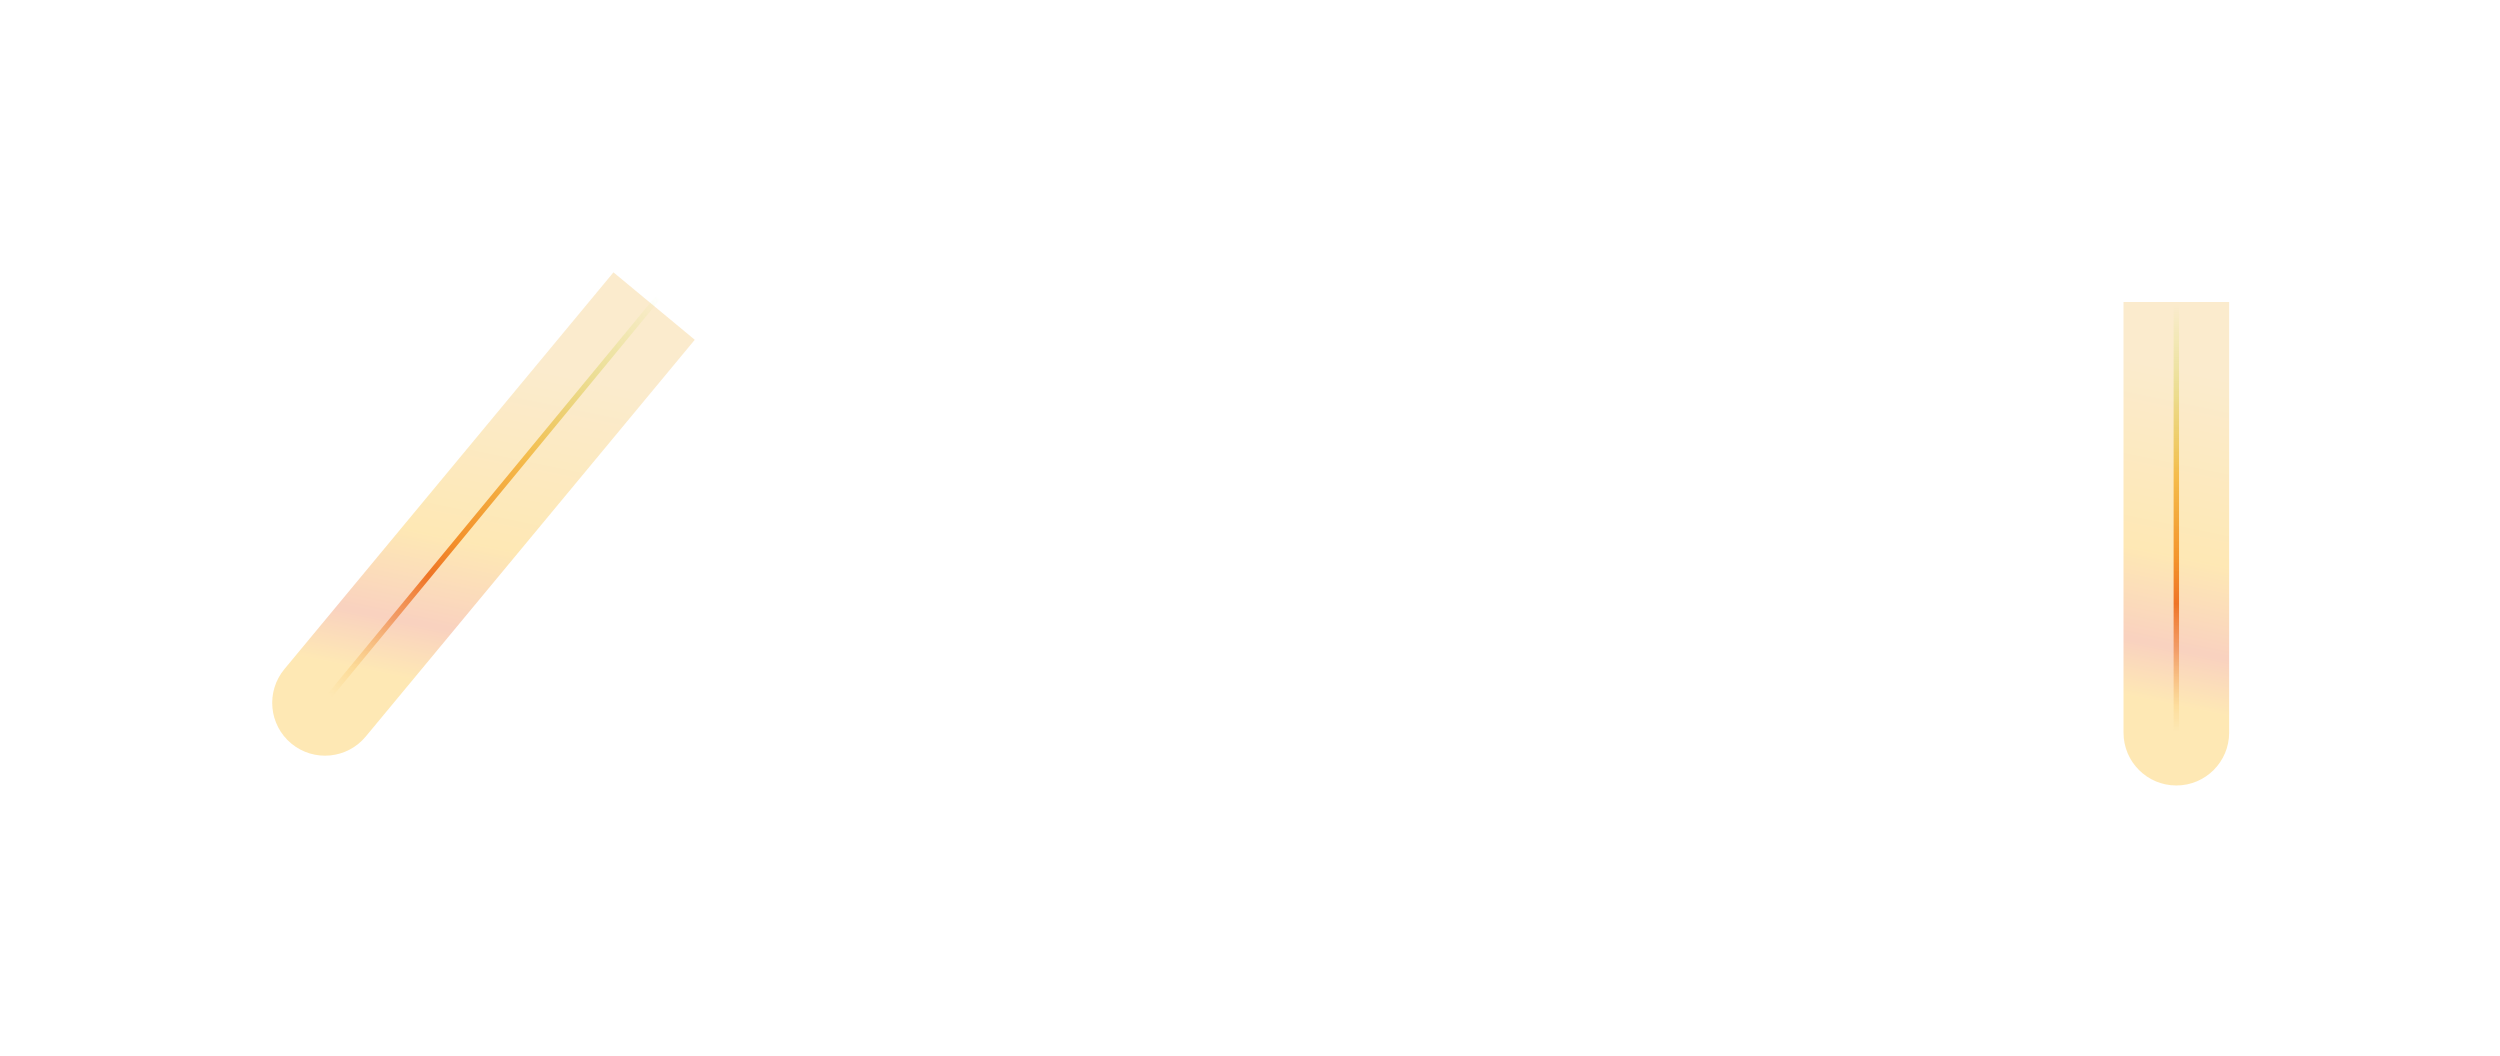 <svg fill="none" height="390" viewBox="0 0 923 390" width="923" xmlns="http://www.w3.org/2000/svg" xmlns:xlink="http://www.w3.org/1999/xlink"><filter id="a" color-interpolation-filters="sRGB" filterUnits="userSpaceOnUse" height="378.449" width="356.01" x=".5" y=".551"><feFlood flood-opacity="0" result="BackgroundImageFix"/><feBlend in="SourceGraphic" in2="BackgroundImageFix" mode="normal" result="shape"/><feGaussianBlur result="effect1_foregroundBlur_2389_5890" stdDeviation="50"/></filter><filter id="b" color-interpolation-filters="sRGB" filterUnits="userSpaceOnUse" height="378.5" width="239" x="684" y="11.5"><feFlood flood-opacity="0" result="BackgroundImageFix"/><feBlend in="SourceGraphic" in2="BackgroundImageFix" mode="normal" result="shape"/><feGaussianBlur result="effect1_foregroundBlur_2389_5890" stdDeviation="50"/></filter><linearGradient id="c"><stop offset="0" stop-color="#fff" stop-opacity=".11"/><stop offset="1" stop-color="#fff" stop-opacity=".01"/></linearGradient><linearGradient id="d" gradientUnits="userSpaceOnUse" x1="728.605" x2="728.605" xlink:href="#c" y1="111.272" y2="382.144"/><linearGradient id="e"><stop offset="0" stop-color="#fff" stop-opacity=".25"/><stop offset="1" stop-color="#fff" stop-opacity=".23"/></linearGradient><linearGradient id="f" gradientUnits="userSpaceOnUse" x1="671.35" x2="773.488" xlink:href="#e" y1="259.152" y2="314.092"/><linearGradient id="g" gradientUnits="userSpaceOnUse" x1="480.824" x2="480.824" xlink:href="#c" y1="105" y2="388.417"/><linearGradient id="h" gradientUnits="userSpaceOnUse" x1="421.415" x2="527.79" xlink:href="#e" y1="259.729" y2="316.471"/><linearGradient id="i" gradientUnits="userSpaceOnUse" x1="234.66" x2="234.66" xlink:href="#c" y1="111.272" y2="382.144"/><linearGradient id="j" gradientUnits="userSpaceOnUse" x1="177.405" x2="279.543" xlink:href="#e" y1="259.152" y2="314.092"/><linearGradient id="k"><stop offset="0" stop-color="#f3be59" stop-opacity="0"/><stop offset=".3" stop-color="#ed692c"/><stop offset=".6" stop-color="#f3be59"/><stop offset="1" stop-color="#b6f05d" stop-opacity="0"/></linearGradient><linearGradient id="l" gradientUnits="userSpaceOnUse" x1="122" x2="244" xlink:href="#k" y1="257" y2="110.5"/><linearGradient id="m" gradientUnits="userSpaceOnUse" x1="804" x2="804" xlink:href="#k" y1="270" y2="112.5"/><linearGradient id="n"><stop offset="0" stop-color="#fdb408"/><stop offset=".17" stop-color="#ed692c"/><stop offset=".445" stop-color="#fdb408"/><stop offset="1" stop-color="#f3be59"/></linearGradient><linearGradient id="o" gradientUnits="userSpaceOnUse" x1="139.2" x2="163.79" xlink:href="#n" y1="248.11" y2="129.627"/><linearGradient id="p" gradientUnits="userSpaceOnUse" x1="819.7" x2="844.29" xlink:href="#n" y1="263.803" y2="145.32"/><path d="m803.281 382.644h.5v-.5-56.732h39.484.5v-.5-53.704-.5h-.5-39.484v-159.436-.5h-.5-66.64-.235l-.15.182-122.696 148.176-.115.138v.18 65.464.5h.5 122.196v56.732.5h.5zm-67.14-111.936h-72.12l72.12-85.547z" fill="url(#d)" stroke="url(#f)"/><path d="m361.352 246.904c0 40.446 9.521 75.946 29.26 101.345 19.752 25.418 49.696 40.668 90.408 40.668 40.711 0 70.557-15.25 90.212-40.669 19.641-25.399 29.064-60.899 29.064-101.344 0-40.444-9.423-76.041-29.063-101.539-19.655-25.516-49.501-40.865-90.213-40.865-40.713 0-70.657 15.349-90.409 40.864-19.738 25.498-29.259 61.095-29.259 101.54zm168.56 0c0 24.483-2.648 46.047-10.094 61.474-3.719 7.705-8.627 13.863-14.986 18.097-6.356 4.231-14.195 6.561-23.812 6.561-9.618 0-17.482-2.33-23.875-6.562-6.397-4.234-11.354-10.393-15.121-18.098-7.544-15.428-10.288-36.991-10.288-61.472 0-24.48 2.744-46.142 10.288-61.668 3.768-7.755 8.726-13.962 15.122-18.233 6.394-4.268 14.257-6.623 23.874-6.623 9.616 0 17.454 2.355 23.81 6.622 6.36 4.27 11.268 10.477 14.988 18.232 7.446 15.526 10.094 37.188 10.094 61.67z" fill="url(#g)" stroke="url(#h)"/><path d="m309.336 382.644h.5v-.5-56.732h39.484.5v-.5-53.704-.5h-.5-39.484v-159.436-.5h-.5-66.64-.235l-.15.182-122.696 148.176-.115.138v.18 65.464.5h.5 122.196v56.732.5h.5zm-67.14-111.936h-72.12l72.12-85.547z" fill="url(#i)" stroke="url(#j)"/><path d="m119.5 259.5 125-151.5" stroke="url(#l)" stroke-width="2"/><path d="m803.5 270.5.001-160" stroke="url(#m)" stroke-width="2"/><g filter="url(#a)"><path d="m104.99 247.051c-6.875 8.289-5.728 20.583 2.562 27.458 8.289 6.875 20.583 5.728 27.458-2.562zm30.02 24.896 121.5-146.5-30.02-24.896-121.5 146.5z" fill="url(#o)" fill-opacity=".3"/></g><g filter="url(#b)"><path d="m784 270.5c0 10.77 8.731 19.5 19.5 19.5 10.77 0 19.5-8.731 19.5-19.5zm39 0-.001-159h-39l.001 159z" fill="url(#p)" fill-opacity=".3"/></g></svg>